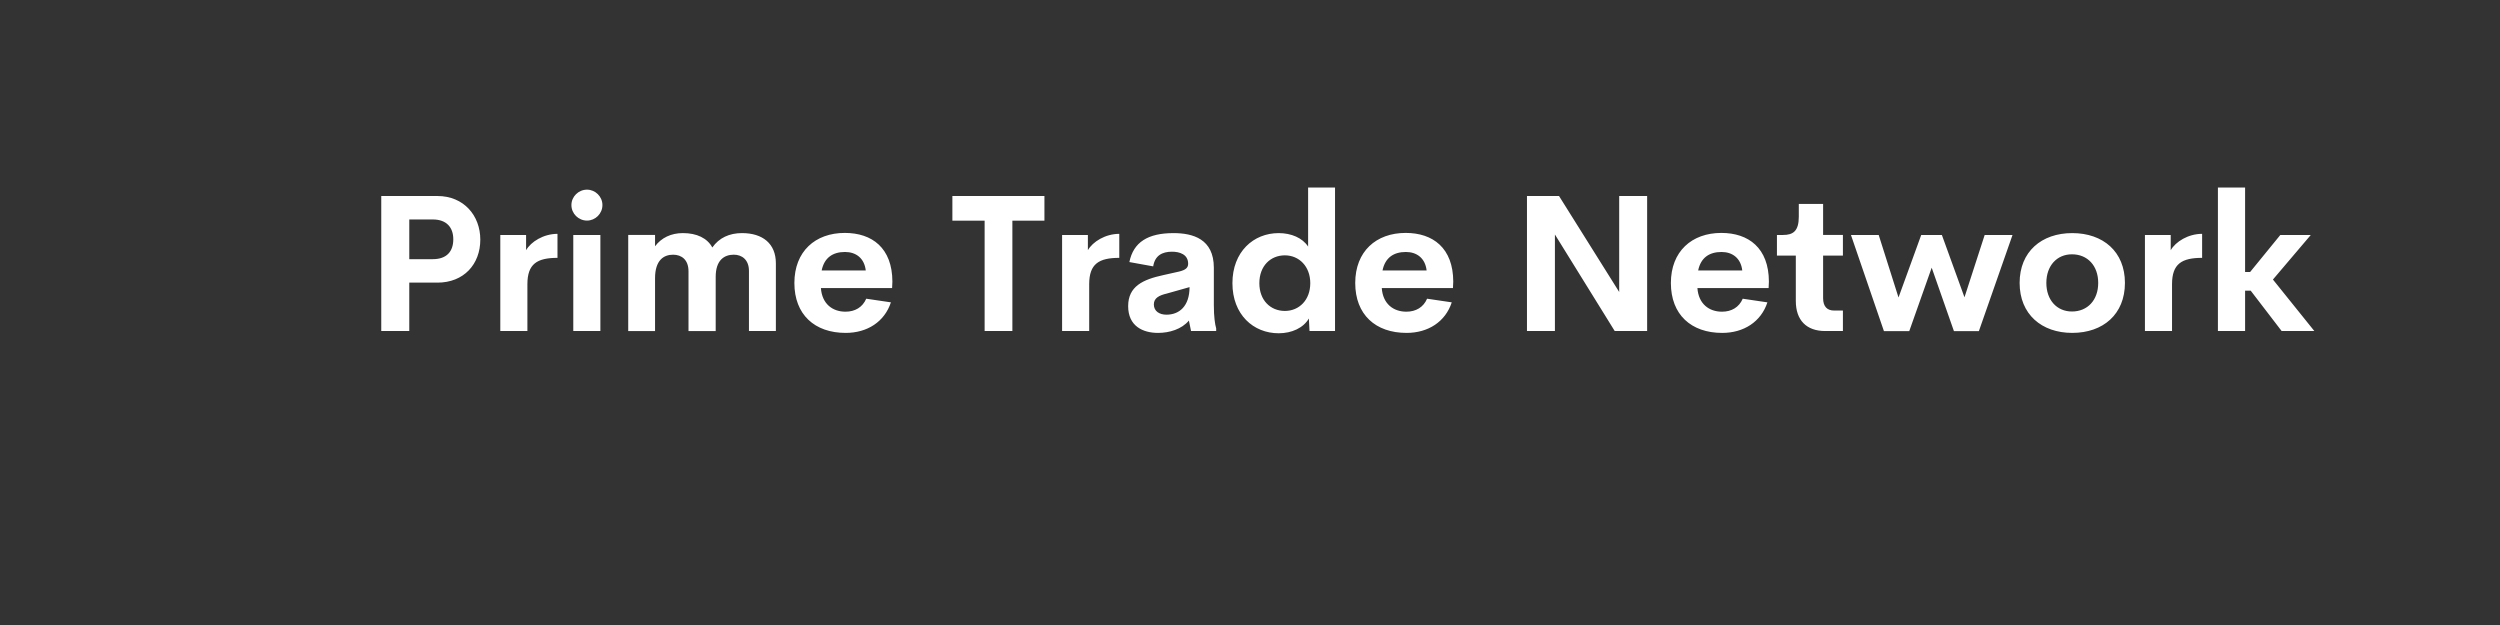 <svg xmlns="http://www.w3.org/2000/svg" viewBox="0 0 400 100"><rect x="0" y="0" width="400" height="100" fill="#333333" stroke="none"/><path d="M7.695 5.889c2.764 0 4.483 2.05 4.483 4.56 0 2.569-1.72 4.493-4.483 4.493h-2.94V20H1.827V5.89h5.87zm-.488 6.601c1.465 0 2.148-.81 2.148-2.08 0-1.22-.683-2.07-2.148-2.07H4.756v4.15h2.451zm9.756-.937c.508-.889 1.826-1.71 3.281-1.71v2.51c-2.129 0-3.144.626-3.144 2.754V20h-2.832V9.961h2.695v1.592zm6.367-3.096c-.889 0-1.63-.723-1.63-1.621 0-.889.741-1.611 1.63-1.611.87 0 1.611.722 1.611 1.61 0 .9-.742 1.622-1.61 1.622zM21.895 20V9.961h2.832V20h-2.832zM39.532 9.766c2.148 0 3.535 1.094 3.535 3.154V20h-2.813v-6.279c0-1.182-.742-1.7-1.582-1.7-1.006 0-1.894.577-1.894 2.315v5.665h-2.842v-6.25c0-1.202-.723-1.729-1.611-1.729-.977 0-1.885.576-1.885 2.46v5.519h-2.803V9.96h2.803v1.182c.664-.889 1.68-1.377 2.91-1.377 1.455 0 2.549.527 3.076 1.504.703-1.006 1.778-1.504 3.106-1.504zm15.712 5.068-.03.674h-7.441c.117 1.67 1.23 2.47 2.568 2.47 1.006 0 1.788-.468 2.168-1.357l2.579.381c-.665 2.031-2.471 3.193-4.727 3.193-3.242 0-5.361-1.914-5.361-5.214s2.177-5.235 5.273-5.235c2.842 0 4.96 1.572 4.97 5.088zm-4.951-3.096c-1.28 0-2.168.596-2.441 1.934h4.609c-.146-1.28-1.016-1.934-2.168-1.934zm20.84-5.849v2.578h-3.35V20h-2.9V8.467h-3.37V5.89h9.62zm4.54 5.664c.509-.889 1.827-1.71 3.282-1.71v2.51c-2.129 0-3.144.626-3.144 2.754V20h-2.832V9.961h2.695v1.592zm13.165 5.722c0 1.23.117 2.012.244 2.452V20h-2.627l-.225-1.094c-.752.908-2.05 1.29-3.222 1.29-1.582 0-3.125-.704-3.125-2.794 0-2.08 1.552-2.783 3.652-3.242l1.65-.37c.713-.167.967-.411.967-.821 0-.987-.898-1.26-1.69-1.26-1.015 0-1.786.4-1.962 1.533l-2.49-.45c.42-2.08 1.943-3.026 4.609-3.026 2.012 0 4.219.595 4.219 3.623v3.886zm-4.951 1.016c1.338 0 2.412-.889 2.412-2.88l-2.383.673c-.781.185-1.348.459-1.348 1.133 0 .722.596 1.074 1.319 1.074zM98.69 5h2.813v15h-2.666l-.068-1.309c-.577.987-1.788 1.543-3.155 1.543-2.646 0-4.834-1.953-4.834-5.234s2.198-5.234 4.834-5.234c1.319 0 2.48.498 3.076 1.406V5zM96.26 17.9c1.494 0 2.656-1.142 2.656-2.9s-1.172-2.91-2.656-2.91c-1.494 0-2.666 1.103-2.666 2.91 0 1.797 1.172 2.9 2.666 2.9zm17.597-3.066-.03.674h-7.44c.116 1.67 1.23 2.47 2.568 2.47 1.006 0 1.787-.468 2.168-1.357l2.578.381c-.664 2.031-2.47 3.193-4.727 3.193-3.242 0-5.361-1.914-5.361-5.214s2.178-5.235 5.273-5.235c2.842 0 4.961 1.572 4.971 5.088zm-4.95-3.096c-1.28 0-2.169.596-2.442 1.934h4.61c-.147-1.28-1.016-1.934-2.169-1.934zM131.2 5.89h2.92V20h-3.388l-6.25-10.088V20h-2.92V5.889h3.35l6.288 10.029V5.889zm15.644 8.945-.029.674h-7.441c.117 1.67 1.23 2.47 2.568 2.47 1.006 0 1.787-.468 2.168-1.357l2.578.381c-.664 2.031-2.47 3.193-4.727 3.193-3.242 0-5.36-1.914-5.36-5.214s2.177-5.235 5.273-5.235c2.841 0 4.96 1.572 4.97 5.088zm-4.95-3.096c-1.28 0-2.168.596-2.442 1.934h4.61c-.147-1.28-1.016-1.934-2.168-1.934zM152.725 20c-1.954 0-3.067-1.133-3.067-3.135V12.12h-1.973V9.961h.635c1.065 0 1.65-.41 1.65-1.914V6.719h2.54V9.96h2.07v2.158h-2.07v4.444c0 .898.44 1.298 1.162 1.298h.908V20h-1.855zm16.67-10.039h2.91l-3.516 10.049h-2.607l-2.324-6.63-2.344 6.63h-2.647L155.42 9.961h2.9l2.07 6.533 2.374-6.533h2.158l2.363 6.514zm9.15 10.234c-3.193 0-5.498-1.943-5.498-5.224 0-3.262 2.285-5.205 5.498-5.205 3.232 0 5.508 1.943 5.508 5.205 0 3.281-2.285 5.224-5.508 5.224zm-.03-2.236c1.632 0 2.745-1.191 2.745-2.988s-1.114-2.989-2.744-2.989c-1.573 0-2.676 1.192-2.676 2.989s1.103 2.988 2.676 2.988zm10.323-6.406c.508-.889 1.826-1.71 3.281-1.71v2.51c-2.129 0-3.144.626-3.144 2.754V20h-2.832V9.961h2.695v1.592zM200.43 20l-3.233-4.219h-.586V20h-2.841V5h2.841v8.828h.528l3.154-3.867h3.184l-3.956 4.658L203.848 20h-3.418z" transform="matrix(1.531 0 0 1.531 58.204 22.345)" id="SvgjsG2263" fill="#fff"/></svg>